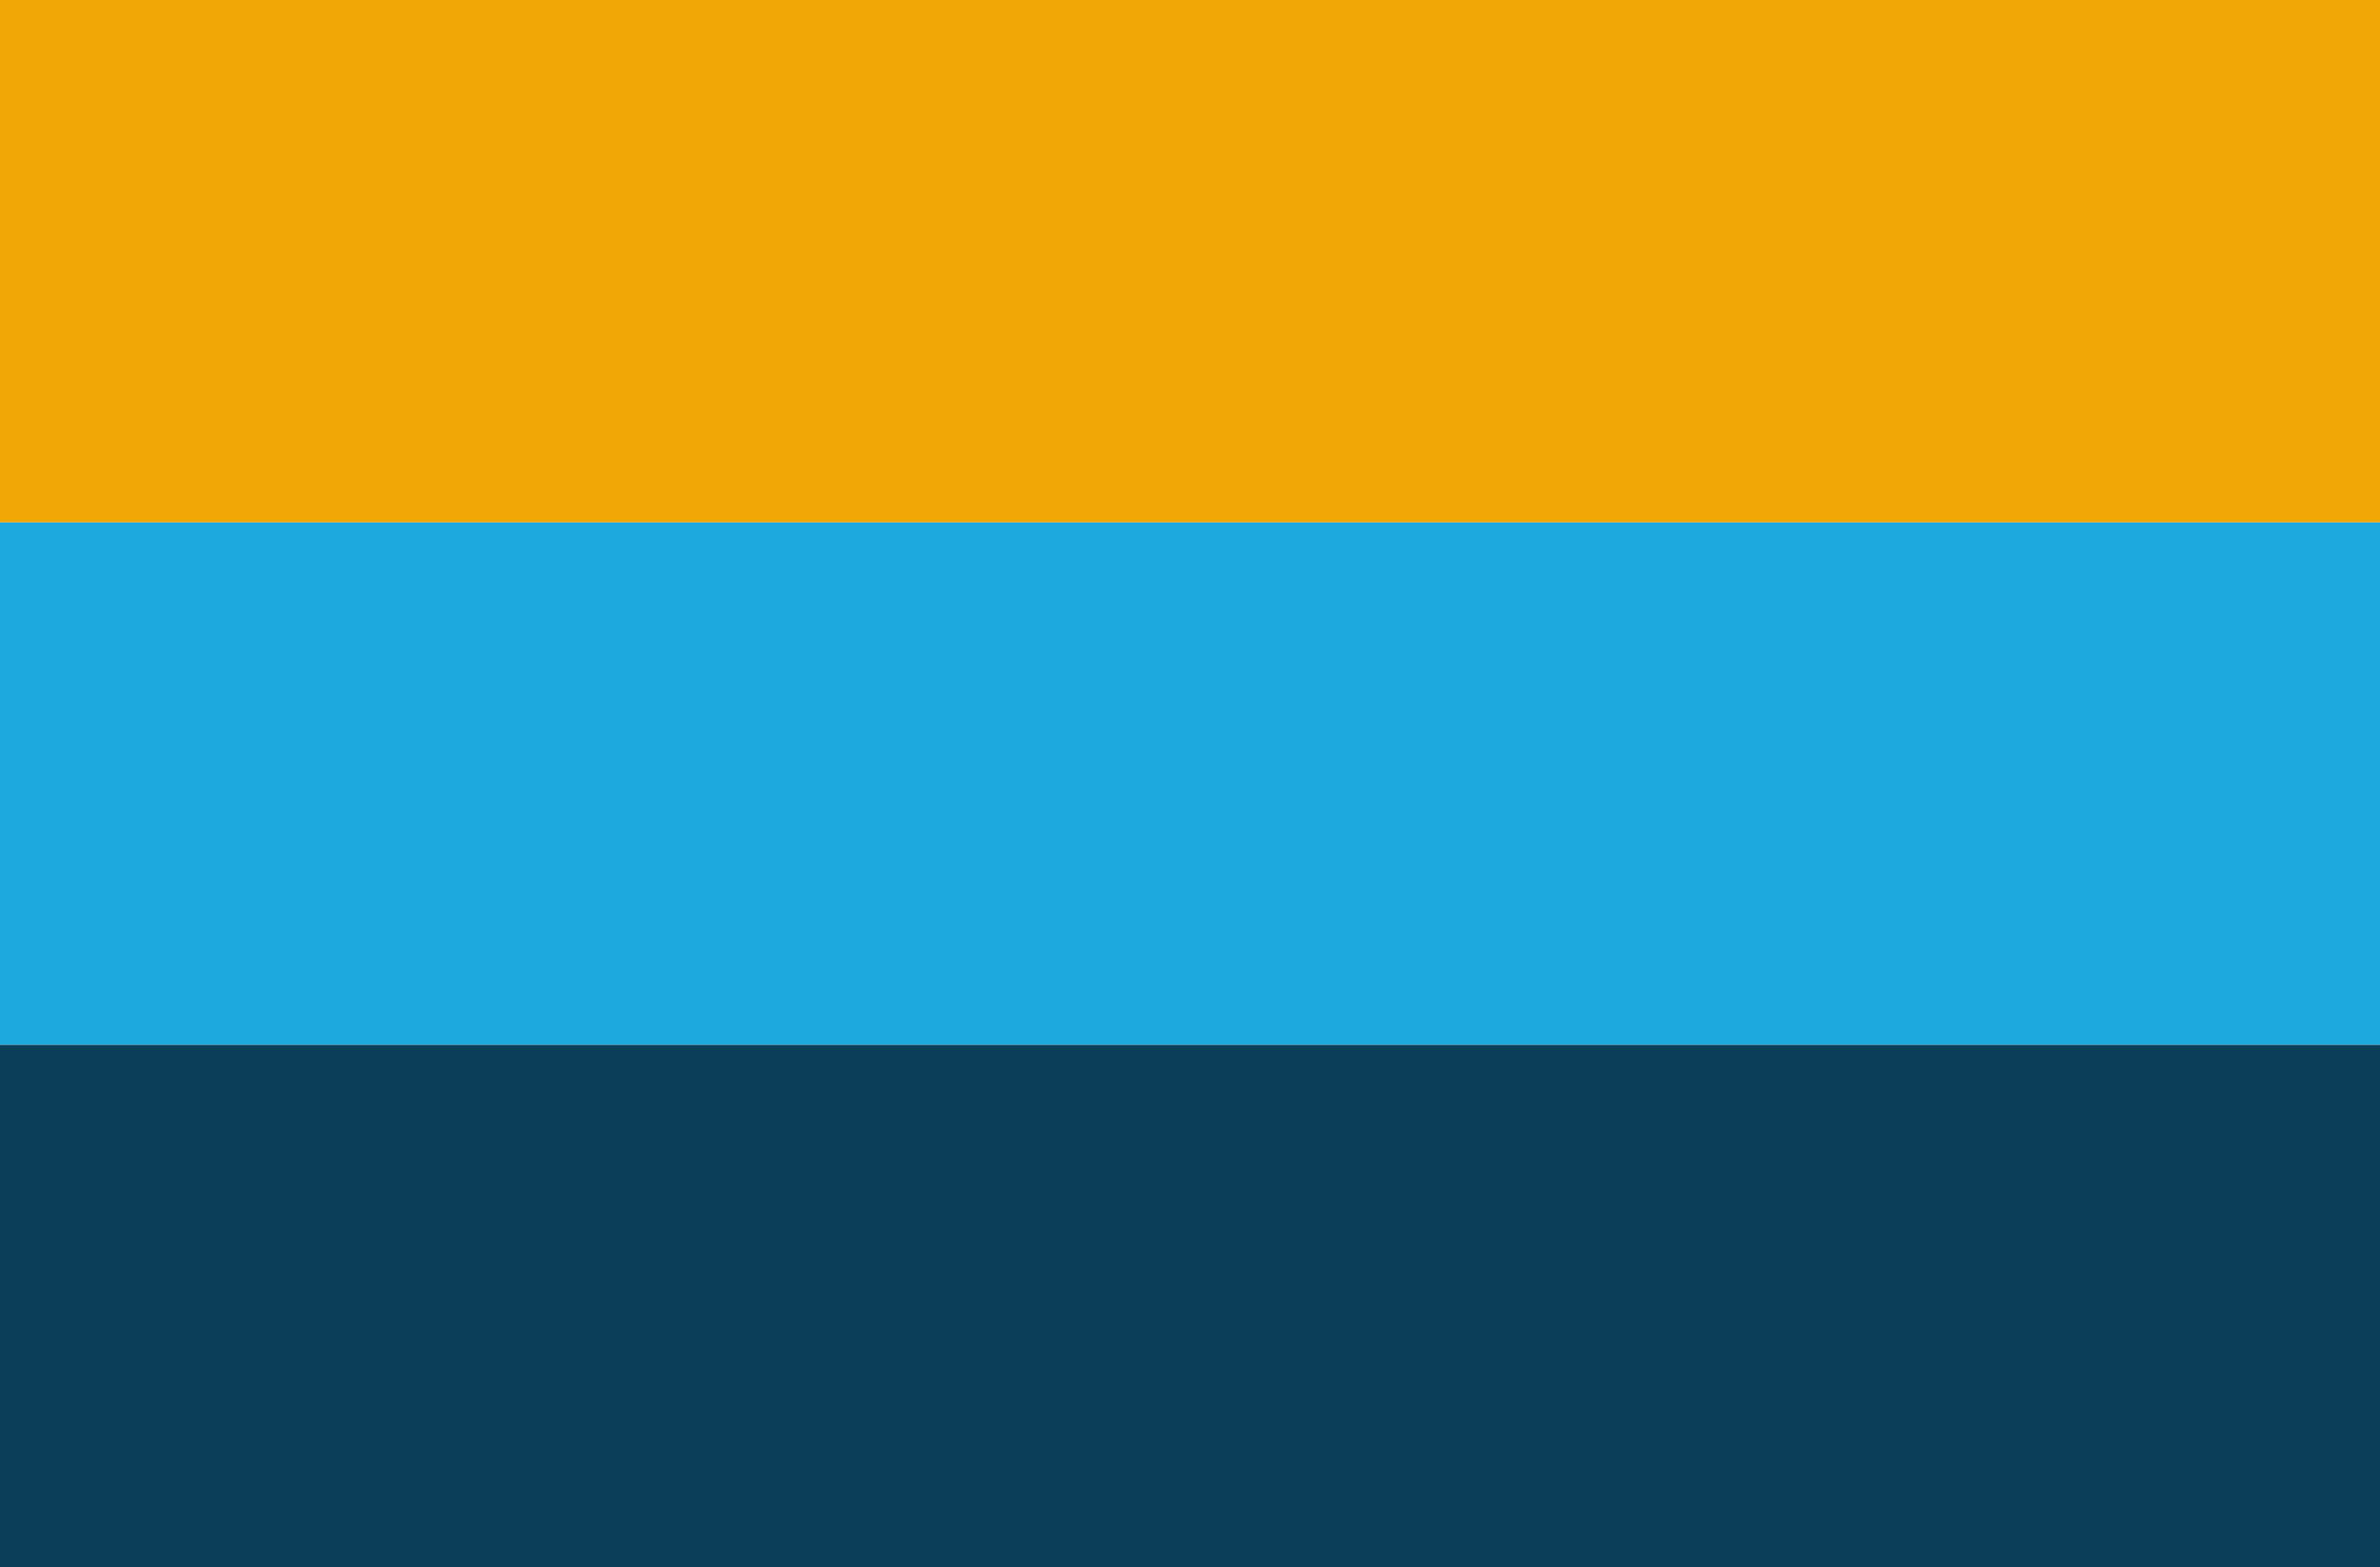 <?xml version="1.0" encoding="utf-8"?>
<svg version="1.1" xmlns="http://www.w3.org/2000/svg"
     xmlns:xlink="http://www.w3.org/1999/xlink" x="0px" y="0px"
     viewBox="0 0 410 270" width="410" height="270" style="enable-background:new 0 0 410 270;" xml:space="preserve">
<style type="text/css">
	.yellow { fill:#F1A706; }
	.blue { fill:#1DA8DE; }
	.dark-blue {fill:#0A3E59;}
</style>
<g>
  <rect width="410" height="90" class="yellow" />
  <rect y="90" width="410" height="90" class="blue" />
  <rect y="180" width="410" height="90" class="dark-blue" />
</g>
</svg>
